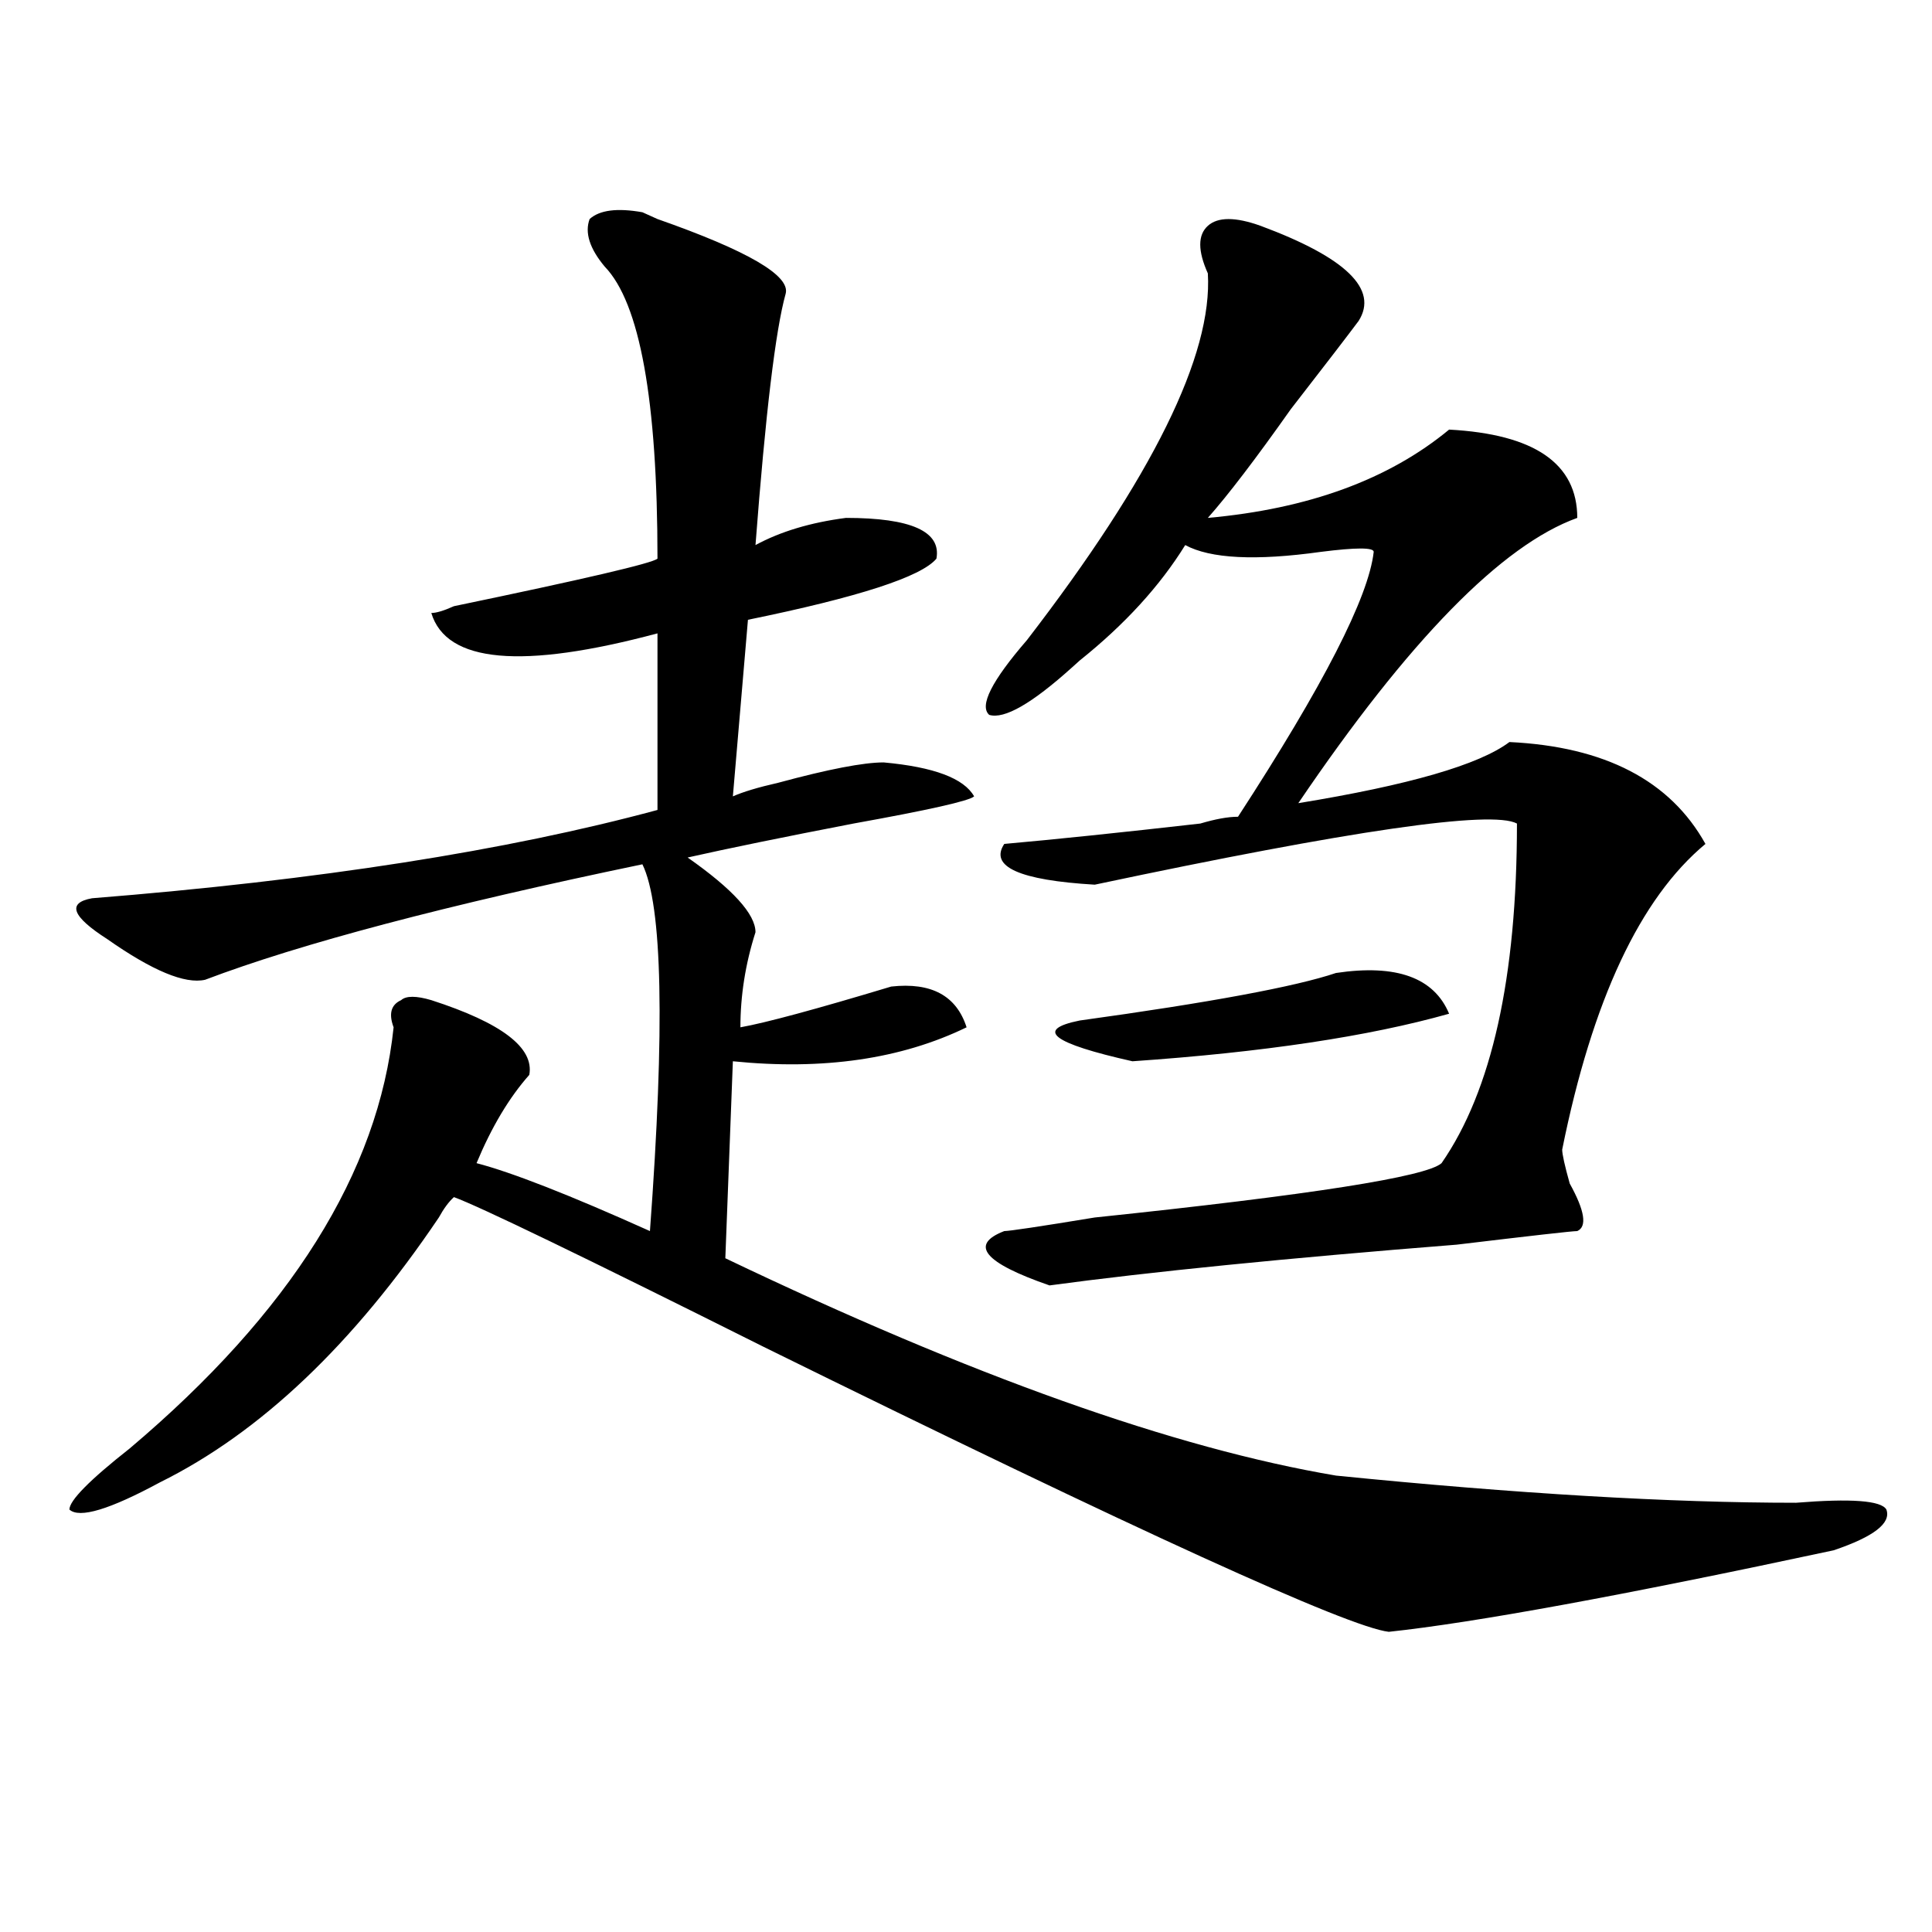 <?xml version="1.0" encoding="utf-8"?>
<!-- Generator: Adobe Illustrator 16.0.0, SVG Export Plug-In . SVG Version: 6.00 Build 0)  -->
<!DOCTYPE svg PUBLIC "-//W3C//DTD SVG 1.1//EN" "http://www.w3.org/Graphics/SVG/1.1/DTD/svg11.dtd">
<svg version="1.1" id="图层_1" xmlns="http://www.w3.org/2000/svg" xmlns:xlink="http://www.w3.org/1999/xlink" x="0px" y="0px"
	 width="1000px" height="1000px" viewBox="0 0 1000 1000" enable-background="new 0 0 1000 1000" xml:space="preserve">
<path d="M332.504,109.859l7.805,3.516c46.828,16.425,68.9,29.334,66.34,38.672c-5.244,18.787-10.427,62.128-15.609,130.078
	c12.987-7.031,28.597-11.7,46.828-14.063c33.779,0,49.389,7.031,46.828,21.094c-7.805,9.394-40.365,19.94-97.559,31.641
	l-7.805,91.406c5.183-2.307,12.987-4.669,23.414-7.031c25.975-7.031,44.206-10.547,54.633-10.547
	c25.975,2.362,41.584,8.24,46.828,17.578c-2.622,2.362-23.414,7.031-62.438,14.063c-36.463,7.031-65.06,12.909-85.852,17.578
	c23.414,16.425,35.121,29.334,35.121,38.672c-5.244,16.425-7.805,32.85-7.805,49.219c12.987-2.307,39.023-9.338,78.047-21.094
	c20.792-2.307,33.779,4.725,39.023,21.094c-33.841,16.425-74.145,22.303-120.973,17.578l-3.902,101.953
	c127.436,60.975,232.799,98.438,316.09,112.5c93.656,9.394,172.983,14.063,238.043,14.063c28.597-2.307,44.206-1.153,46.828,3.516
	c2.561,7.031-6.524,14.063-27.316,21.094c-109.266,23.4-186.032,37.463-230.238,42.188
	c-20.854-2.362-128.777-51.525-323.895-147.656c-93.656-46.856-147.009-72.619-159.996-77.344
	c-2.622,2.362-5.244,5.878-7.805,10.547c-44.268,65.644-92.376,111.347-144.387,137.109c-26.036,14.063-41.646,18.787-46.828,14.063
	c0-4.669,10.365-15.216,31.219-31.641c83.229-70.313,128.777-142.932,136.582-217.969c-2.622-7.031-1.342-11.7,3.902-14.063
	c2.561-2.307,7.805-2.307,15.609,0c36.401,11.756,53.291,24.609,50.73,38.672c-10.427,11.756-19.512,26.972-27.316,45.703
	c18.17,4.725,48.108,16.425,89.754,35.156c7.805-105.469,6.463-168.75-3.902-189.844c-101.461,21.094-176.947,41.034-226.336,59.766
	c-10.427,2.362-27.316-4.669-50.73-21.094c-18.231-11.7-20.854-18.731-7.805-21.094c117.07-9.338,214.629-24.609,292.676-45.703
	v-91.406c-70.242,18.787-109.266,15.271-117.07-10.547c2.561,0,6.463-1.153,11.707-3.516
	c67.62-14.063,102.741-22.247,105.363-24.609c0-82.013-9.146-132.385-27.316-151.172c-7.805-9.338-10.427-17.578-7.805-24.609
	C310.37,108.706,319.455,107.553,332.504,109.859z M652.496,116.891c44.206,16.425,61.096,32.85,50.73,49.219
	c-5.244,7.031-16.951,22.303-35.121,45.703c-18.231,25.818-32.561,44.55-42.926,56.25c52.011-4.669,93.656-19.885,124.875-45.703
	c44.206,2.362,66.34,17.578,66.34,45.703c-39.023,14.063-87.193,63.281-144.387,147.656c57.193-9.338,93.656-19.885,109.266-31.641
	c49.389,2.362,83.229,19.94,101.461,52.734c-33.841,28.125-58.535,80.859-74.145,158.203c0,2.362,1.28,8.24,3.902,17.578
	c7.805,14.063,9.085,22.303,3.902,24.609c-2.622,0-23.414,2.362-62.438,7.031c-88.474,7.031-158.716,14.063-210.727,21.094
	c-33.841-11.7-41.646-21.094-23.414-28.125c2.561,0,18.17-2.307,46.828-7.031c111.826-11.7,171.703-21.094,179.508-28.125
	c25.975-37.463,39.023-96.075,39.023-175.781c-13.049-7.031-85.852,3.516-218.531,31.641c-39.023-2.307-54.633-9.338-46.828-21.094
	c25.975-2.307,59.815-5.822,101.461-10.547c7.805-2.307,14.268-3.516,19.512-3.516c44.206-67.95,67.62-113.653,70.242-137.109
	c0-2.307-9.146-2.307-27.316,0c-33.841,4.725-57.255,3.516-70.242-3.516c-13.049,21.094-31.219,41.034-54.633,59.766l-3.902,3.516
	c-20.854,18.787-35.121,26.972-42.926,24.609c-5.244-4.669,1.28-17.578,19.512-38.672c64.998-84.375,96.217-147.656,93.656-189.844
	c-5.244-11.7-5.244-19.885,0-24.609C630.362,112.222,639.447,112.222,652.496,116.891z M691.52,503.609
	c31.219-4.669,50.73,2.362,58.535,21.094c-41.646,11.756-96.278,19.94-163.898,24.609c-41.646-9.338-50.73-16.369-27.316-21.094
	C626.46,518.881,670.666,510.641,691.52,503.609z"/>
</svg>
